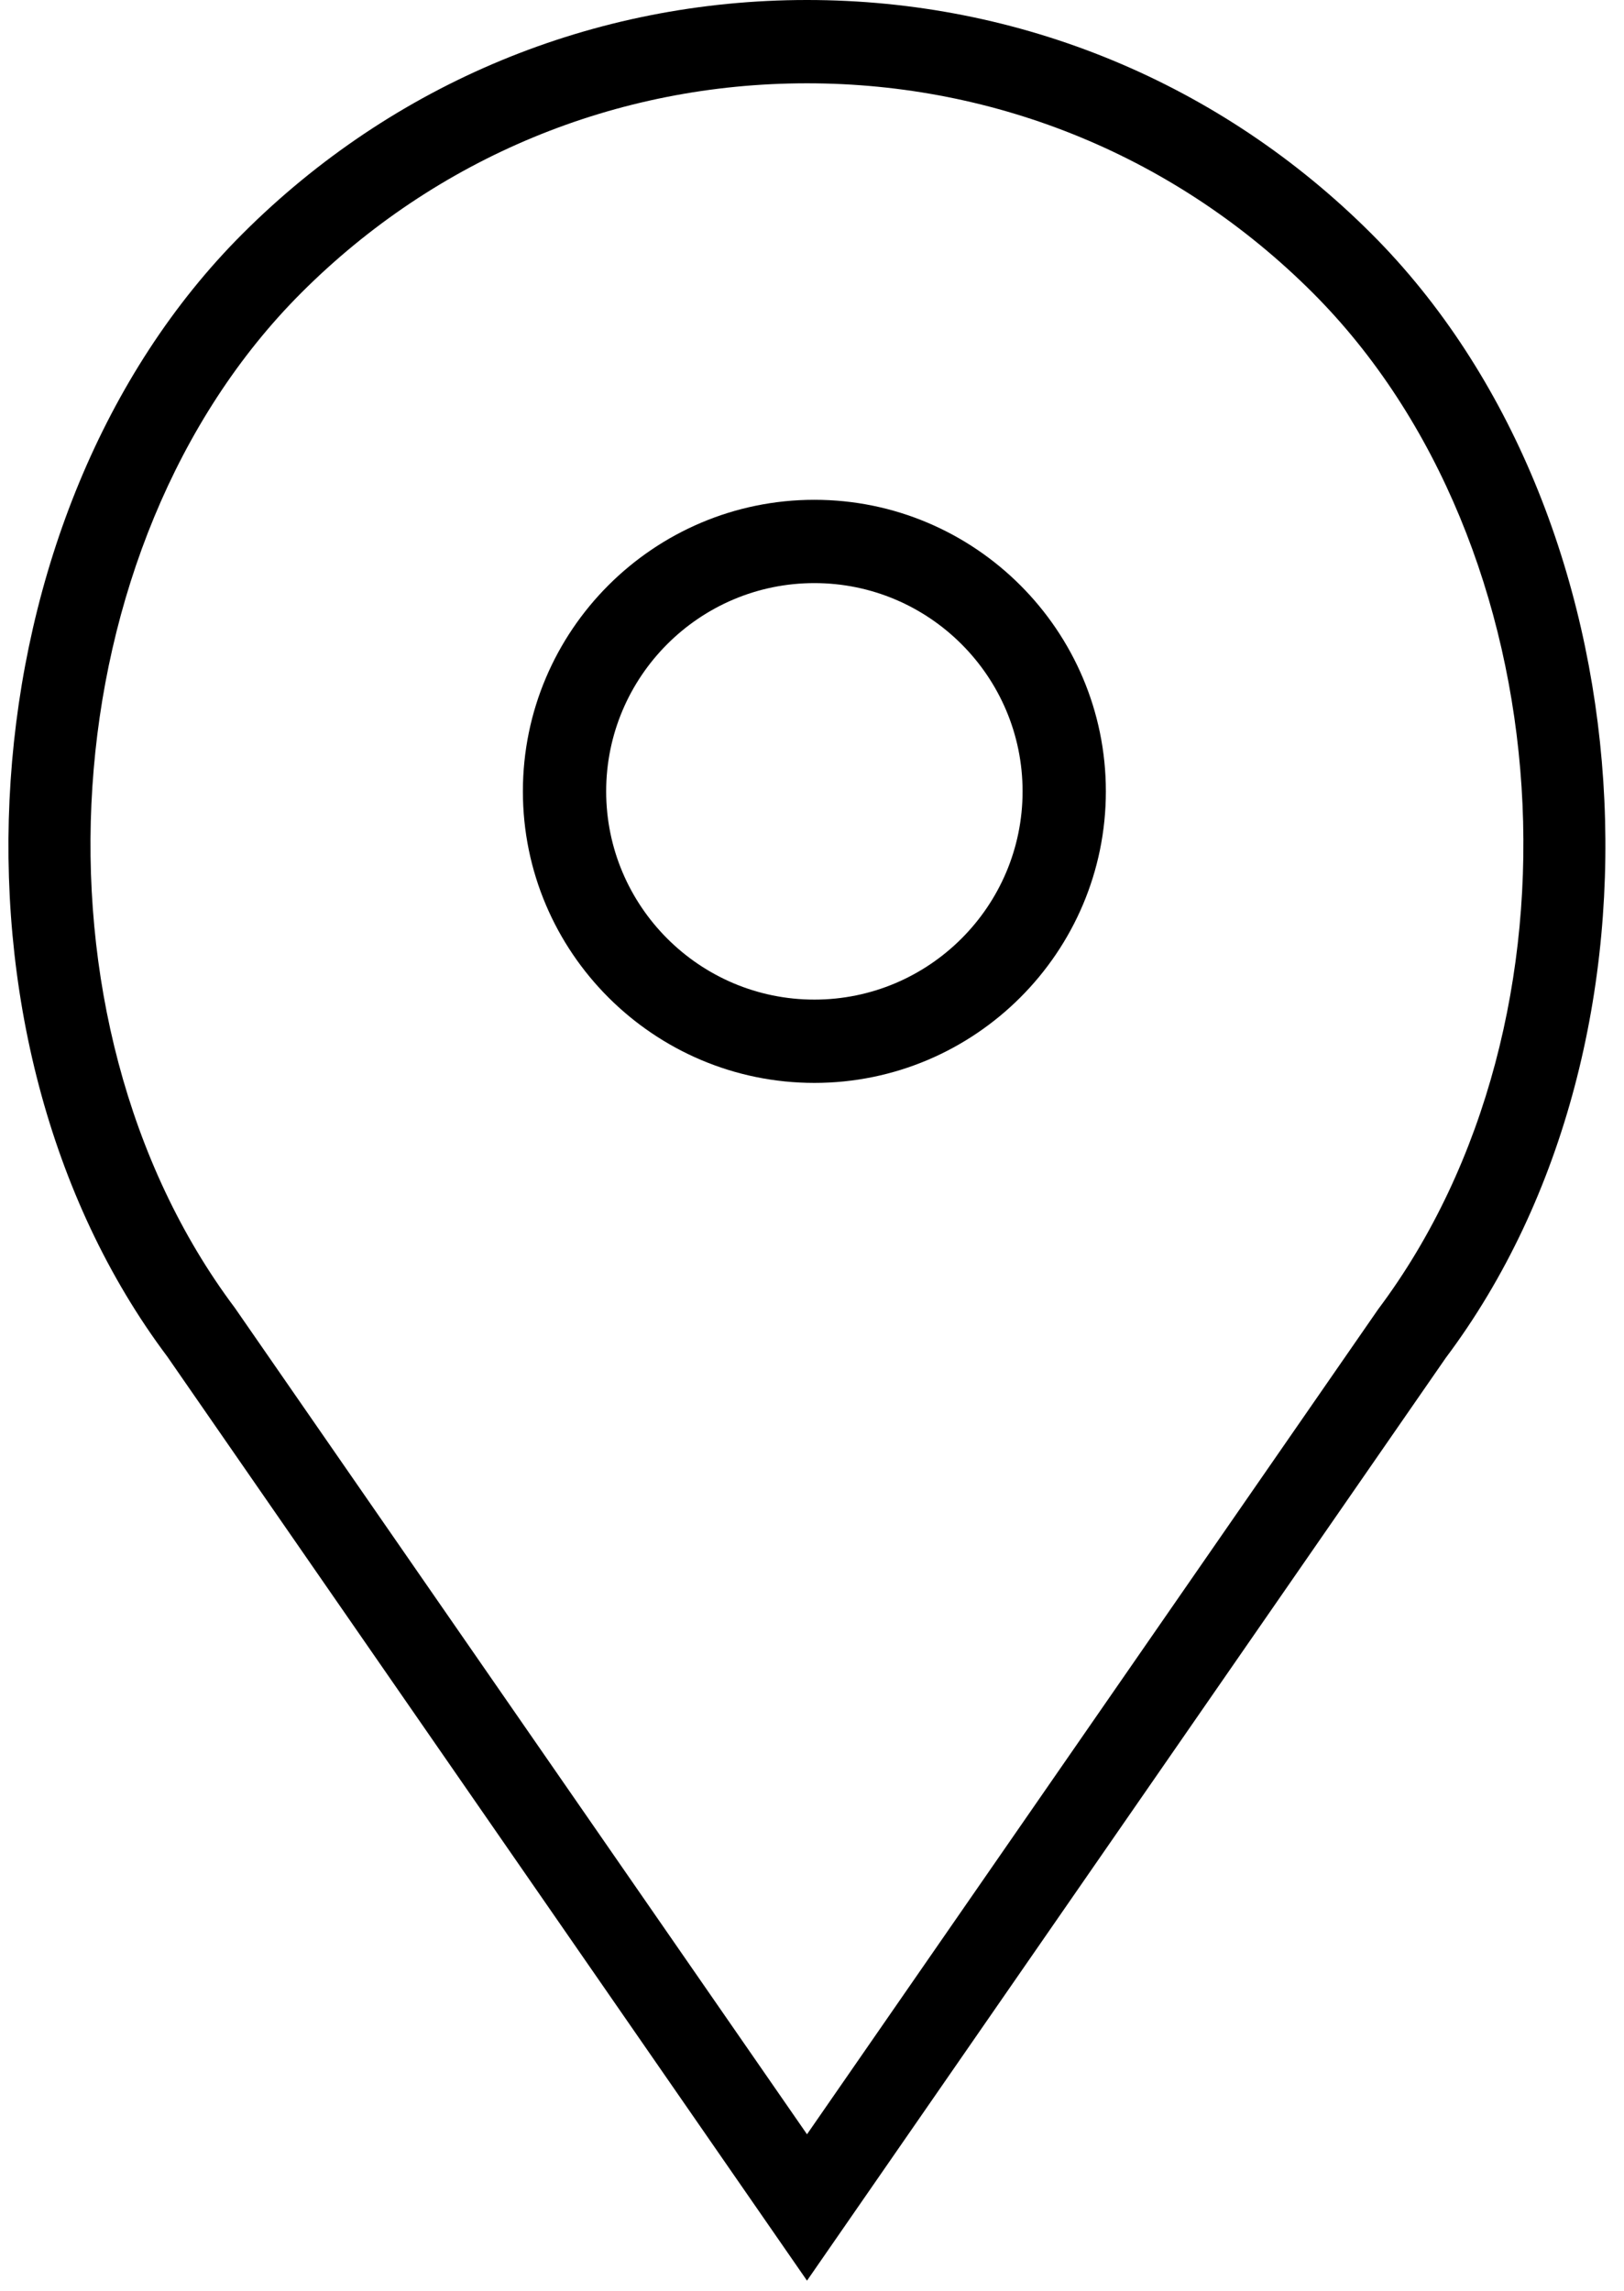<?xml version="1.0" encoding="UTF-8"?> <svg xmlns="http://www.w3.org/2000/svg" width="39" height="55" viewBox="0 0 39 55" fill="none"> <path d="M19.557 12C15.698 12 12.557 15.141 12.557 19C12.557 22.859 15.698 26 19.557 26C23.416 26 26.557 22.859 26.557 19C26.557 15.141 23.416 12 19.557 12ZM19.557 24C16.8 24 14.557 21.757 14.557 19C14.557 16.243 16.8 14 19.557 14C22.314 14 24.557 16.243 24.557 19C24.557 21.757 22.314 24 19.557 24Z" fill="black"></path> <path d="M32.94 5.617C29.318 1.995 24.502 0 19.38 0C14.257 0 9.442 1.995 5.82 5.617C-0.883 12.319 -1.716 24.929 4.016 32.569L19.38 54.757L34.721 32.6C40.476 24.929 39.643 12.319 32.94 5.617ZM33.099 31.431L19.38 51.243L5.639 31.4C0.44 24.468 1.185 13.08 7.235 7.031C10.479 3.787 14.792 2 19.38 2C23.968 2 28.281 3.787 31.526 7.031C37.576 13.08 38.321 24.468 33.099 31.431Z" fill="black"></path> </svg> 